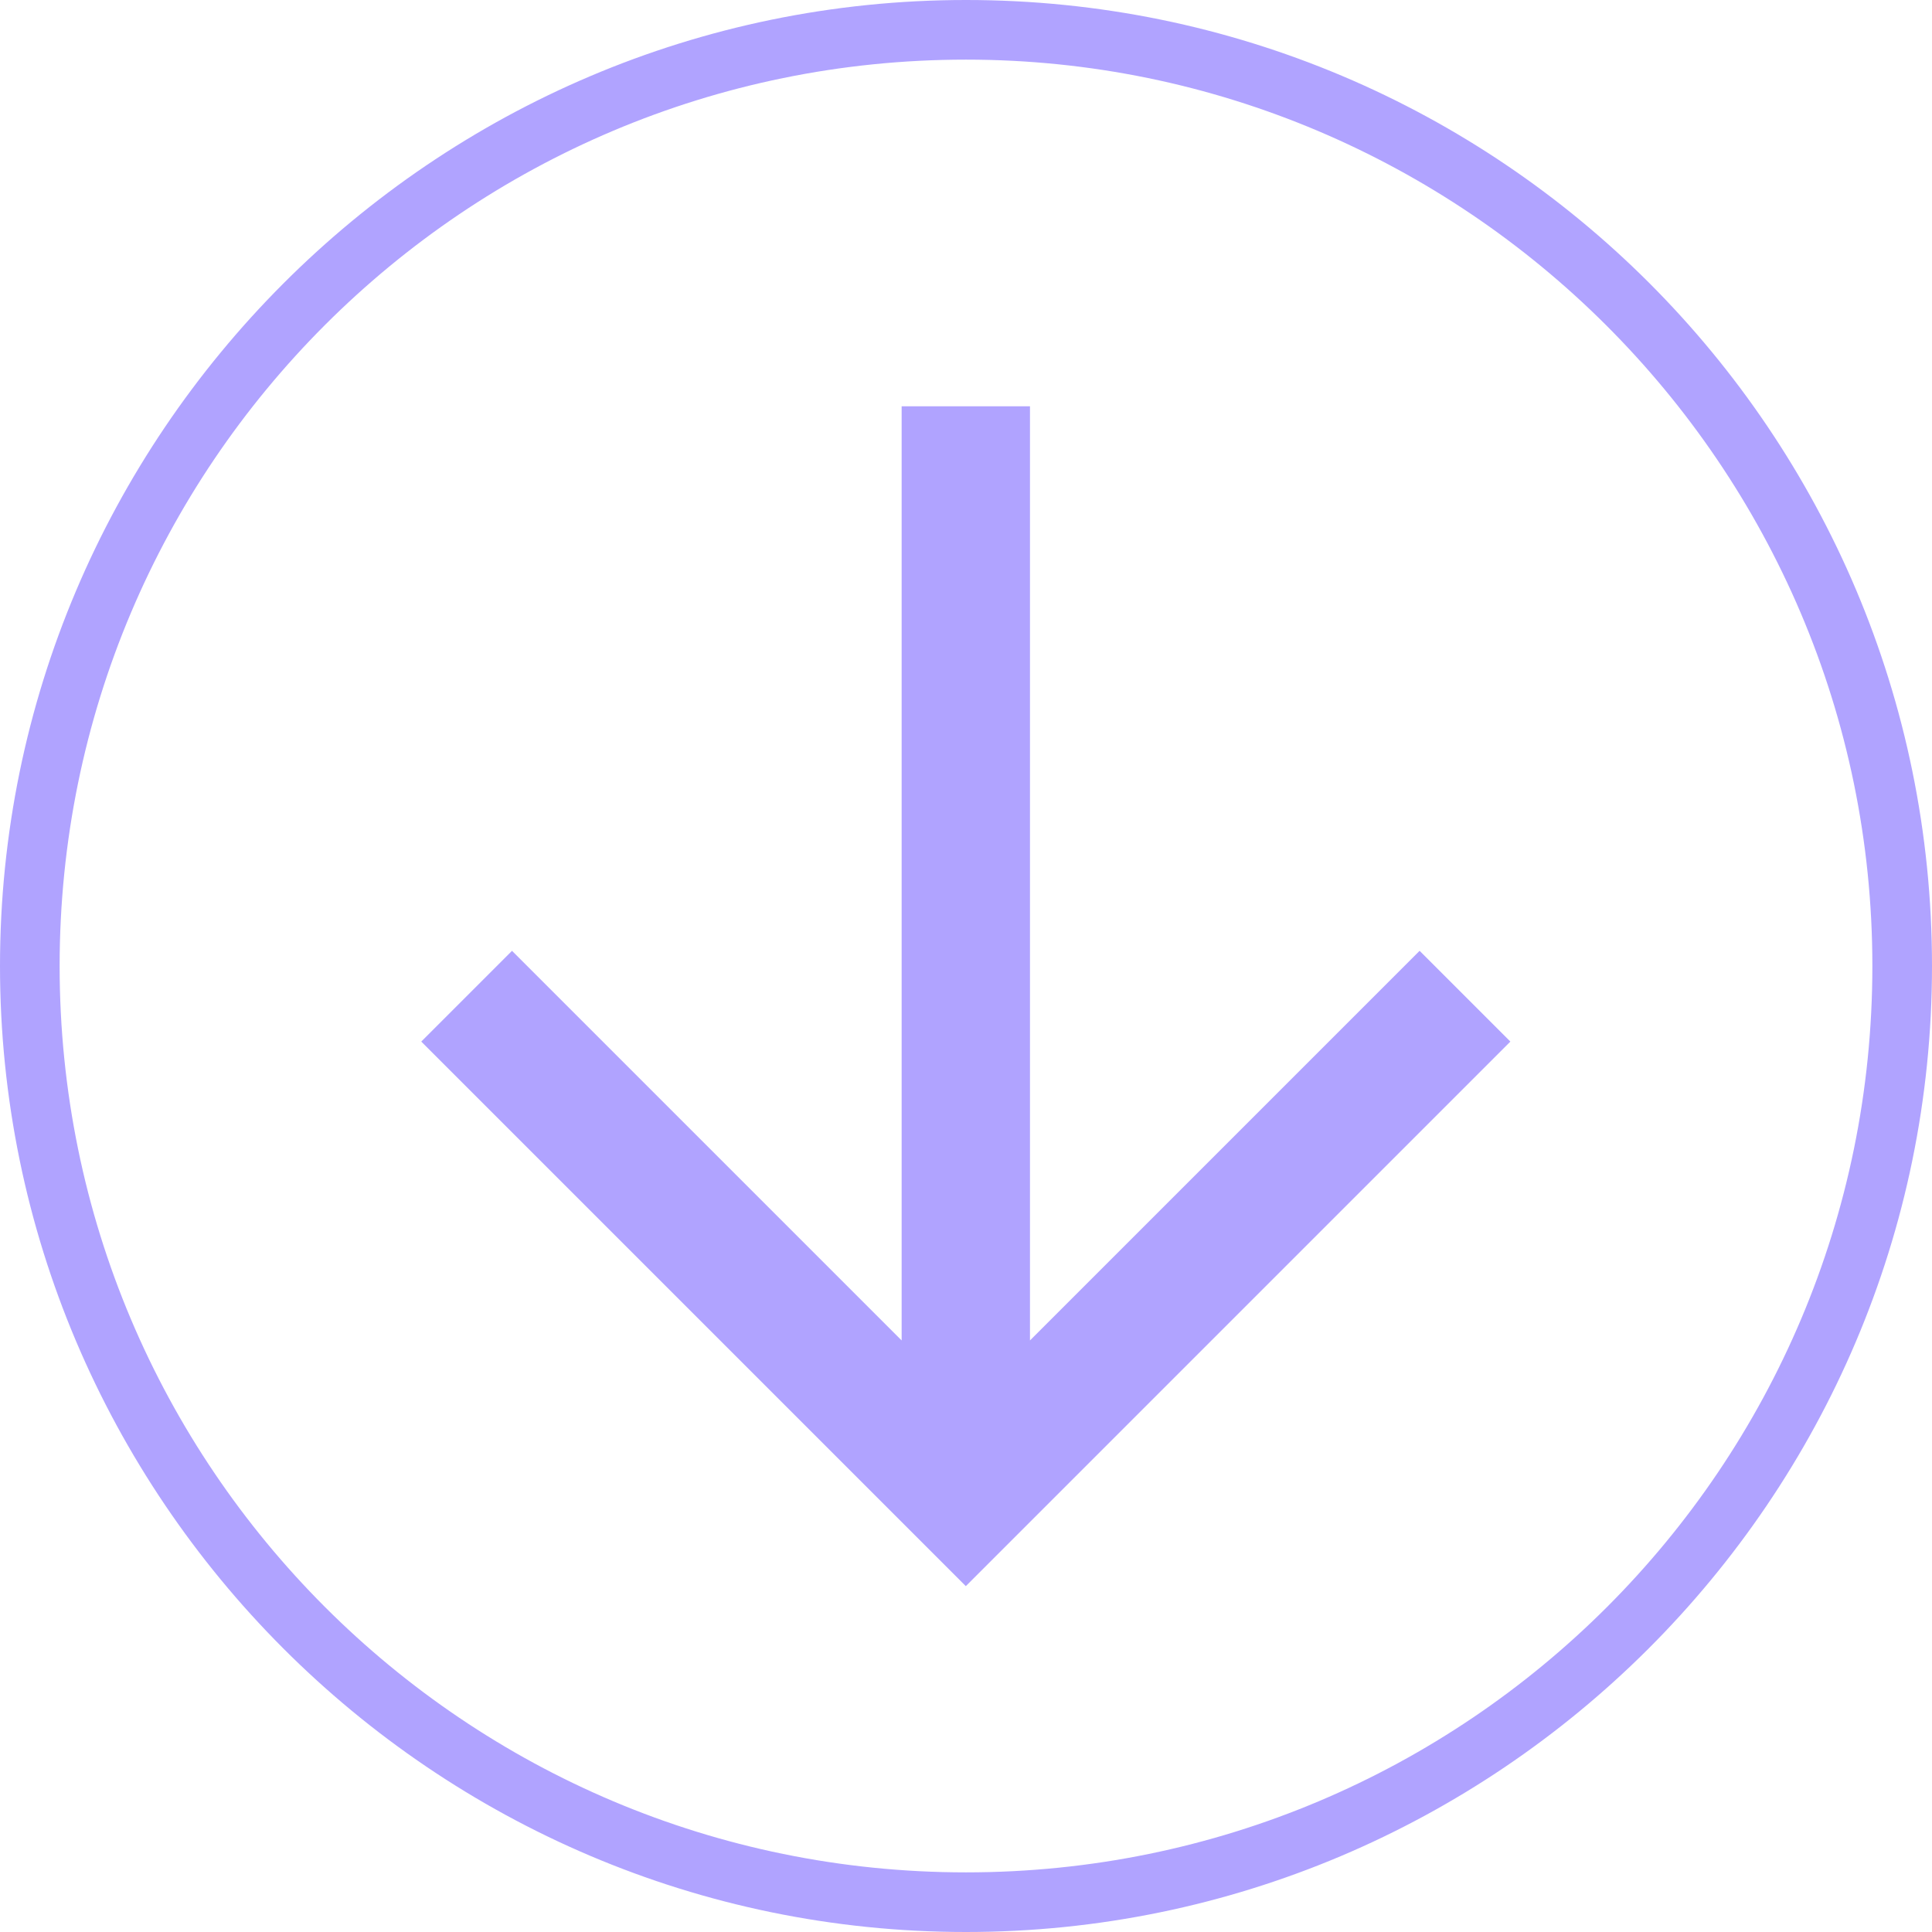 <svg xmlns="http://www.w3.org/2000/svg" xmlns:xlink="http://www.w3.org/1999/xlink" width="1080" zoomAndPan="magnify" viewBox="0 0 810 810" height="1080" preserveAspectRatio="xMidYMid meet" version="1.0"><defs><clipPath id="c2ab19615d"><path d="M 176 170 L 634 170 L 634 665 L 176 665 Z M 176 170 " clip-rule="nonzero"/></clipPath><clipPath id="0050a6a301"><path d="M 404.711 139.969 L 669.875 405.133 L 405.238 669.77 L 140.074 404.605 Z M 404.711 139.969 " clip-rule="nonzero"/></clipPath><clipPath id="ea3fc54388"><path d="M 404.922 139.191 L 671.145 405.418 L 405.449 671.113 L 139.227 404.887 Z M 404.922 139.191 " clip-rule="nonzero"/></clipPath><clipPath id="e0245db058"><path d="M 404.922 -57.98 L 861.535 398.637 L 404.922 855.25 L -51.695 398.637 Z M 404.922 -57.98 " clip-rule="nonzero"/></clipPath></defs><path fill="#b0a3ff" d="M 405 810 C 181.25 810 0 627.5 0 405 C 0 182.5 181.25 0 405 0 C 628.75 0 810 181.25 810 405 C 810 628.75 627.5 810 405 810 Z M 405 25 C 195 25 25 195 25 405 C 25 615 195 785 405 785 C 615 785 785 615 785 405 C 785 195 613.75 25 405 25 Z M 405 25 " fill-opacity="1" fill-rule="nonzero"/><g clip-path="url(#c2ab19615d)"><g clip-path="url(#0050a6a301)"><g clip-path="url(#ea3fc54388)"><g clip-path="url(#e0245db058)"><path fill="#b0a3ff" d="M 431.824 561.988 L 431.824 170.328 L 378.02 170.328 L 378.02 561.988 L 214.664 398.637 L 176.613 436.688 L 404.922 664.992 L 633.227 436.688 L 595.176 398.637 Z M 431.824 561.988 " fill-opacity="1" fill-rule="nonzero"/></g></g></g></g></svg>